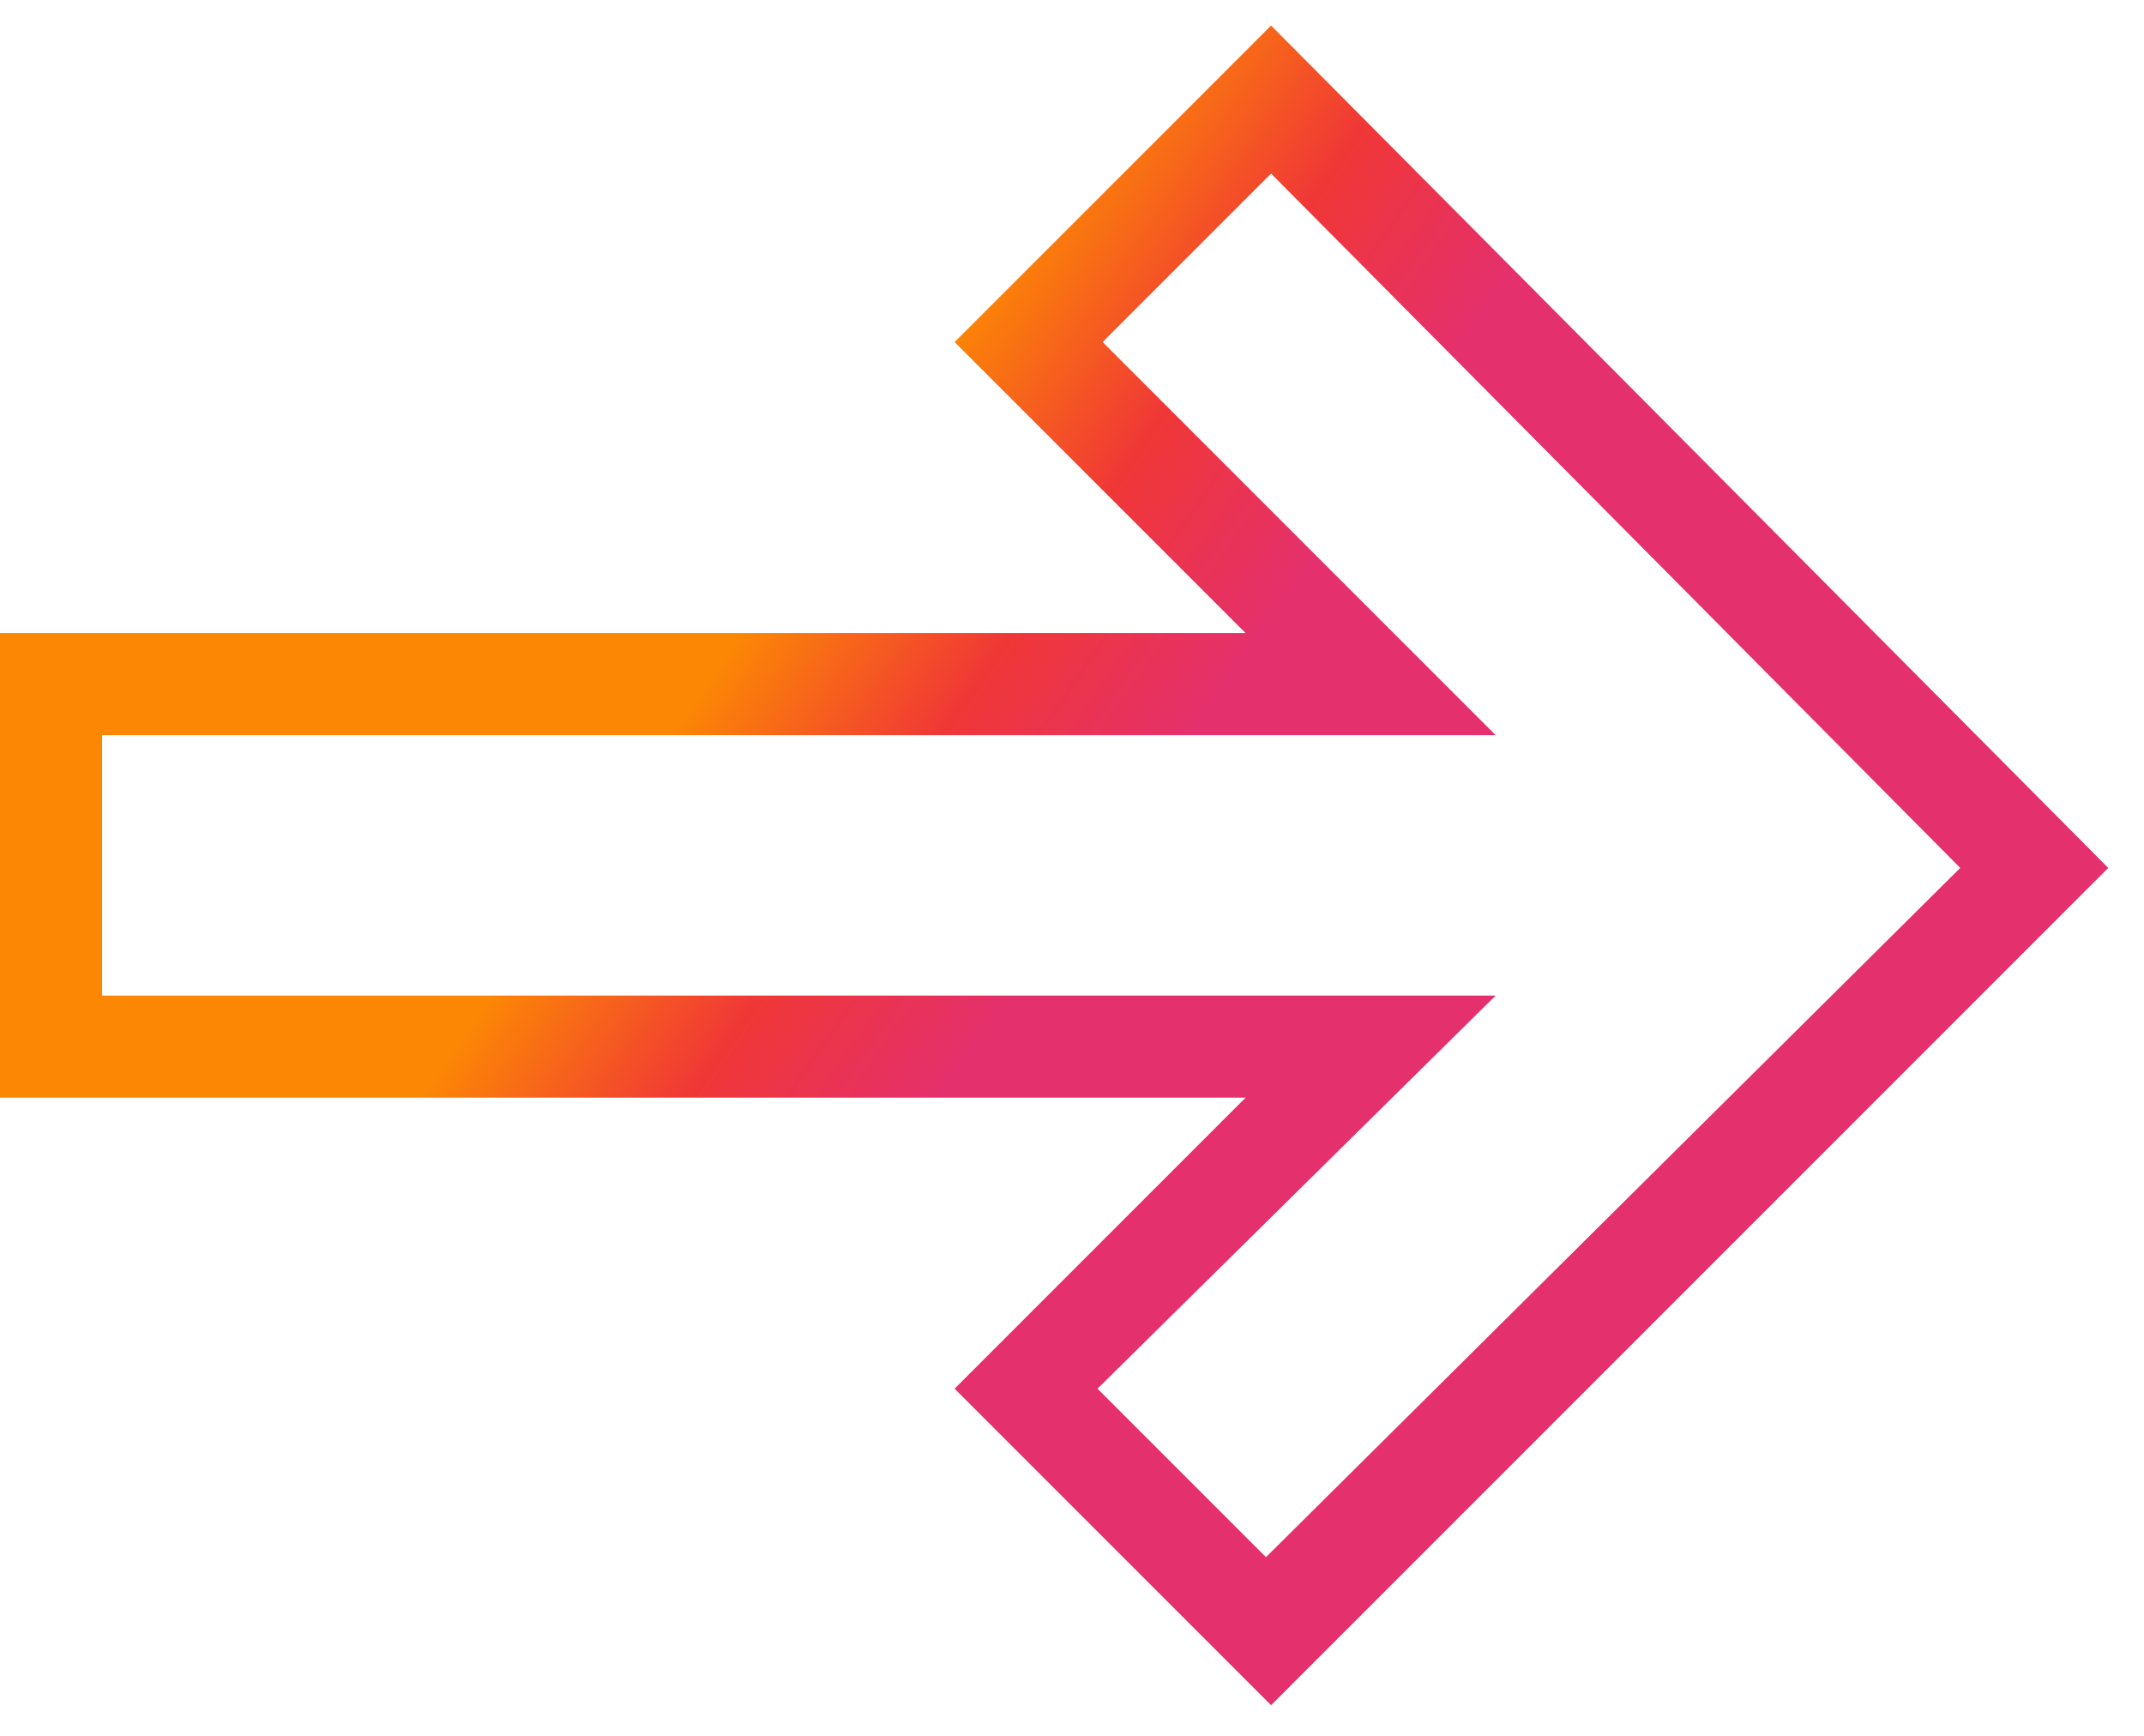 <?xml version="1.0" encoding="utf-8"?>
<svg version="1.1" id="Calque_1" xmlns="http://www.w3.org/2000/svg" xmlns:xlink="http://www.w3.org/1999/xlink" x="0px" y="0px"
	 viewBox="0 0 42 34" style="enable-background:new 0 0 42 34;" xml:space="preserve">
<style type="text/css">
	.st0{fill:url(#SVGID_1_);}
</style>
<g id="Page-1">
	<g id="Toolbox" transform="translate(-164, -4483)">
		<g id="ICONS" transform="translate(160, 3986)">
			<g id="Icons-Arrow" transform="translate(5, 499)">
				<g id="Combined-Shape">
					
						<linearGradient id="SVGID_1_" gradientUnits="userSpaceOnUse" x1="-1927.725" y1="741.24" x2="-1927.521" y2="741.133" gradientTransform="matrix(38.84 0 0 -30 74886.445 22248)">
						<stop  offset="0" style="stop-color:#FC8705"/>
						<stop  offset="0.52" style="stop-color:#F03737"/>
						<stop  offset="1" style="stop-color:#E4306D"/>
					</linearGradient>
					<path class="st0" d="M23.9,31.4l-6.2-6.2l5.7-5.7l-24.4,0v-9.1h24.4l-5.7-5.7l6.2-6.2L40.3,15L23.9,31.4z M20.5,25.2l3.3,3.3
						L37.4,15L23.9,1.4l-3.3,3.3l7.7,7.7H1v5.1l27.3,0L20.5,25.2z"/>
				</g>
			</g>
		</g>
	</g>
</g>
</svg>
